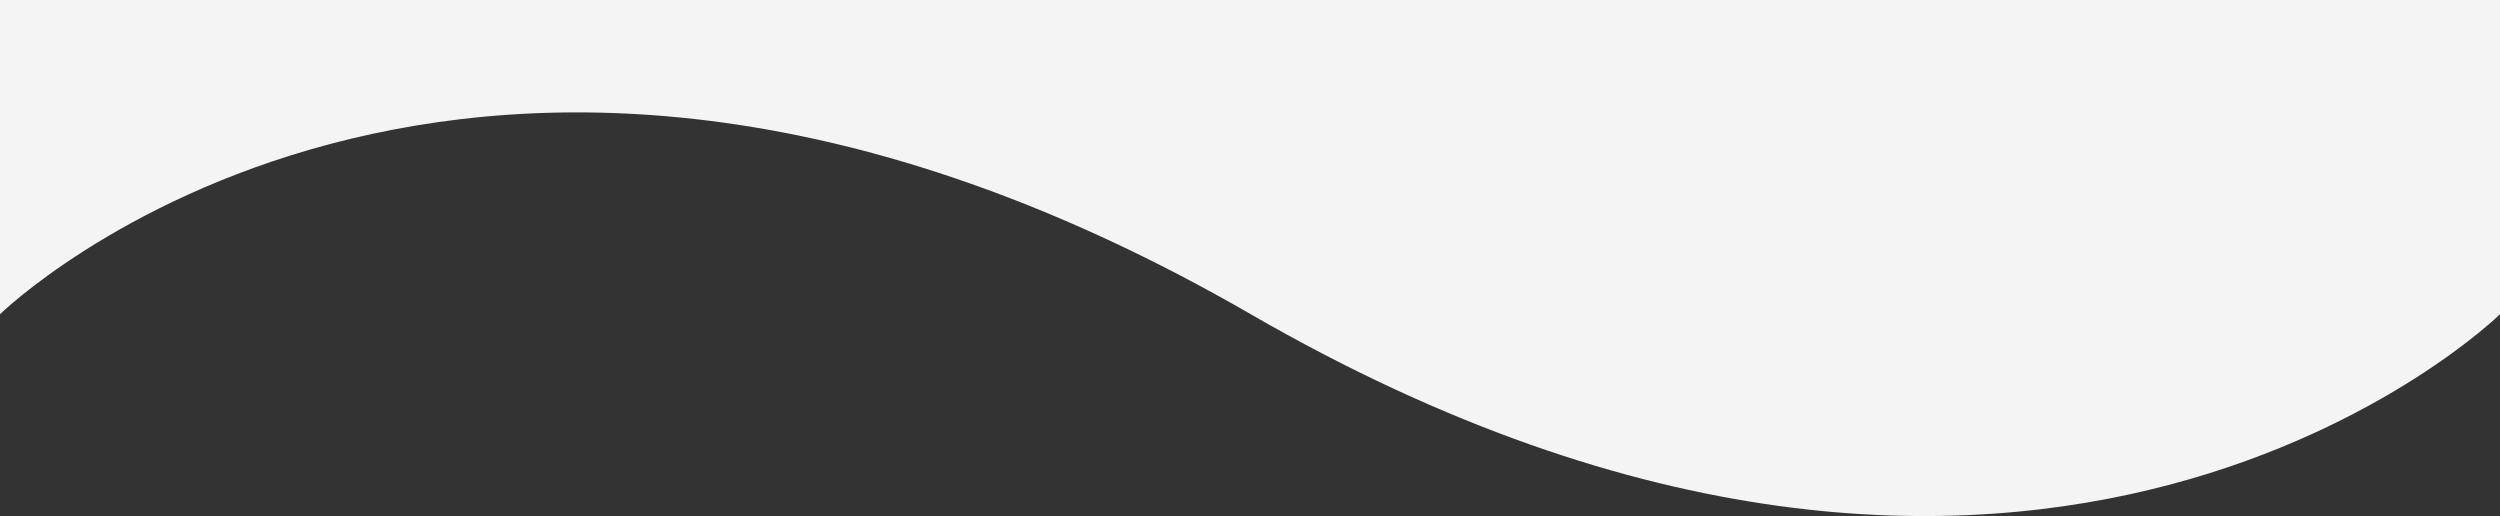 <svg xmlns="http://www.w3.org/2000/svg" width="1366" height="281.978" viewBox="0 0 1366 281.978">
  <rect x="0" y="0" width="1366" height="281.978" fill="#333333" stroke="none"/>
  <path id="合体_18" data-name="合体 18" d="M1366,1033.358s-252.8,248.137-682.586,0-683.414,0-683.414,0V861.664H1366Z" transform="translate(0 -861.664)" fill="#f4f4f4"/>
</svg>
